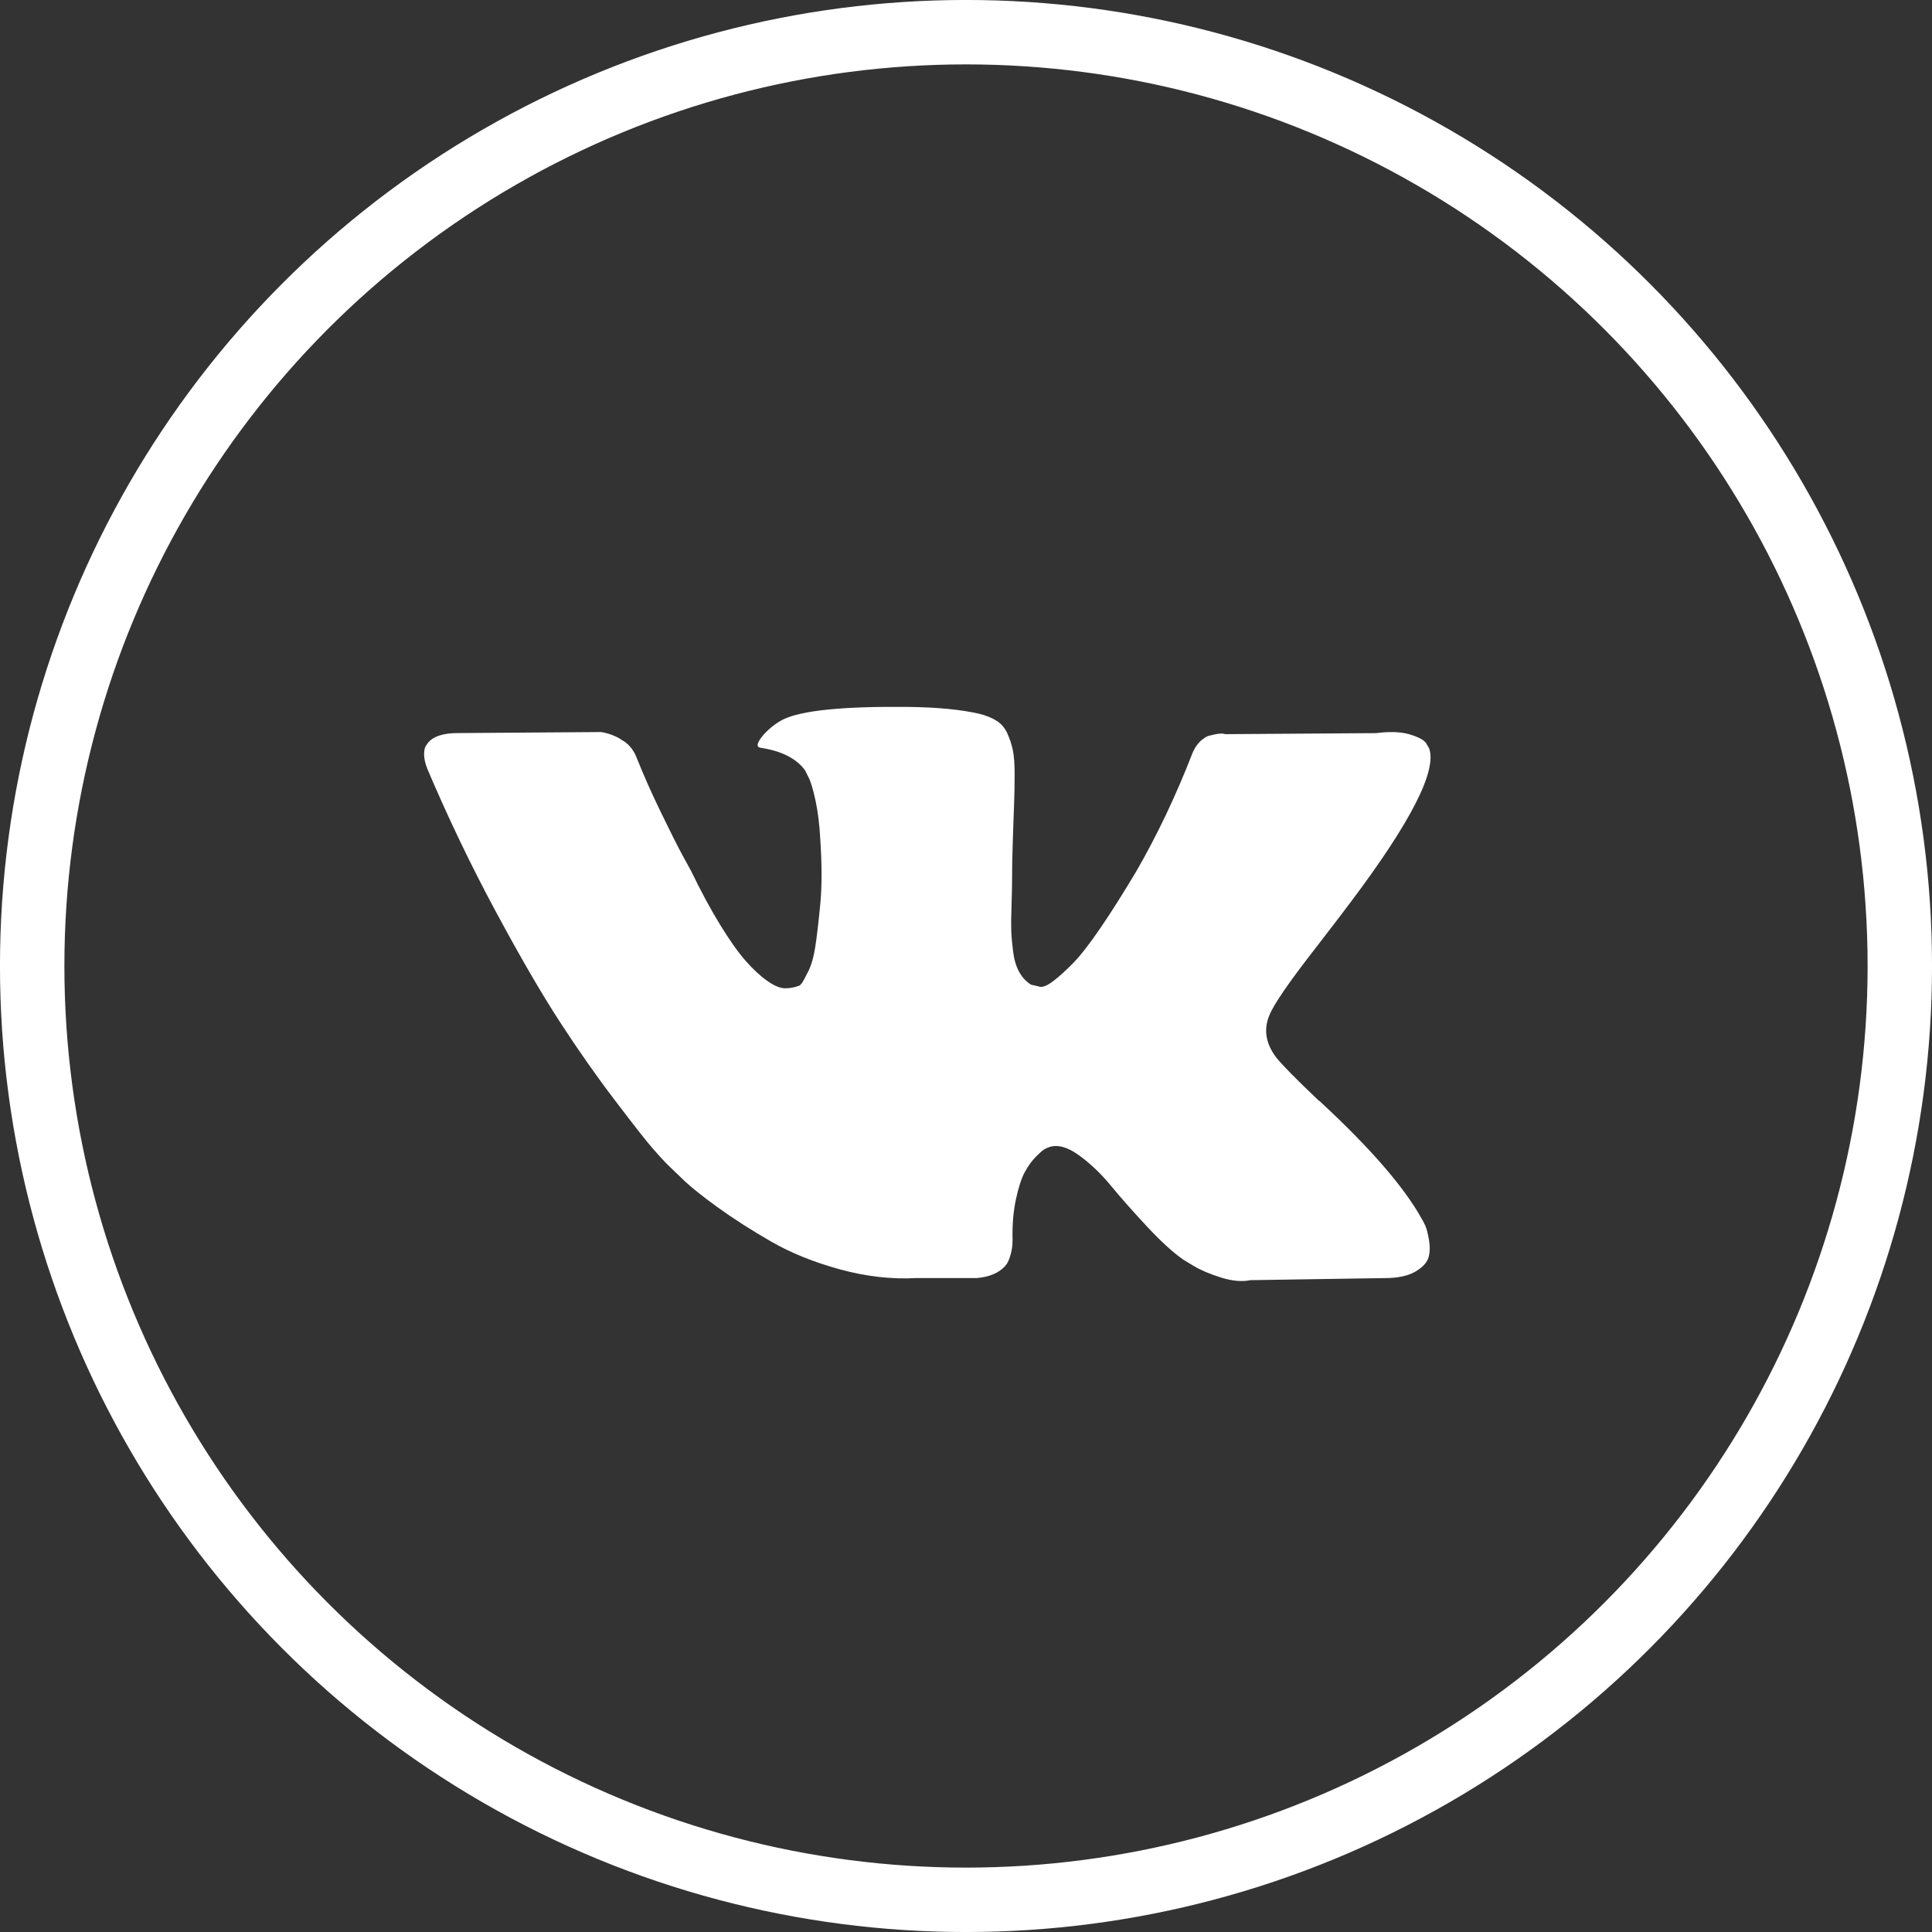 <?xml version="1.0" encoding="UTF-8"?> <svg xmlns="http://www.w3.org/2000/svg" width="41" height="41" viewBox="0 0 41 41" fill="none"><rect x="0" y="0" width="41" height="41" fill="#333333" stroke="none"/> <circle cx="20.5" cy="20.5" r="19.817" stroke="white" stroke-width="1.367"></circle> <path d="M30.245 26.005C30.219 25.949 30.195 25.903 30.172 25.866C29.802 25.199 29.094 24.379 28.048 23.408L28.026 23.386L28.015 23.375L28.004 23.364H27.993C27.518 22.912 27.218 22.608 27.092 22.452C26.862 22.155 26.811 21.855 26.936 21.551C27.025 21.321 27.359 20.836 27.937 20.095C28.241 19.701 28.482 19.387 28.66 19.149C29.942 17.444 30.499 16.355 30.328 15.88L30.262 15.769C30.217 15.702 30.102 15.641 29.917 15.585C29.732 15.53 29.494 15.521 29.205 15.558L26.003 15.58C25.951 15.562 25.877 15.563 25.78 15.585C25.684 15.608 25.636 15.619 25.636 15.619L25.58 15.647L25.536 15.68C25.499 15.702 25.458 15.741 25.413 15.797C25.369 15.852 25.332 15.917 25.302 15.992C24.954 16.889 24.557 17.723 24.112 18.494C23.838 18.953 23.586 19.352 23.356 19.689C23.126 20.026 22.933 20.275 22.778 20.434C22.622 20.593 22.482 20.721 22.355 20.818C22.229 20.914 22.133 20.955 22.066 20.94C22 20.925 21.937 20.91 21.877 20.895C21.773 20.829 21.69 20.738 21.627 20.623C21.564 20.508 21.521 20.363 21.499 20.189C21.477 20.015 21.464 19.865 21.46 19.739C21.457 19.613 21.458 19.435 21.466 19.205C21.474 18.975 21.477 18.82 21.477 18.738C21.477 18.456 21.482 18.15 21.494 17.821C21.505 17.491 21.514 17.229 21.521 17.037C21.529 16.844 21.532 16.64 21.532 16.425C21.532 16.21 21.519 16.041 21.494 15.919C21.468 15.797 21.429 15.678 21.377 15.563C21.325 15.448 21.249 15.359 21.149 15.296C21.049 15.233 20.925 15.183 20.776 15.146C20.384 15.057 19.883 15.009 19.275 15.002C17.896 14.987 17.01 15.076 16.617 15.269C16.462 15.35 16.321 15.461 16.195 15.602C16.061 15.765 16.043 15.854 16.139 15.869C16.584 15.935 16.899 16.095 17.084 16.347L17.151 16.481C17.203 16.577 17.255 16.747 17.307 16.992C17.359 17.237 17.392 17.507 17.407 17.804C17.444 18.345 17.444 18.808 17.407 19.194C17.37 19.579 17.335 19.88 17.301 20.095C17.268 20.309 17.218 20.484 17.151 20.617C17.084 20.751 17.04 20.832 17.018 20.862C16.995 20.891 16.977 20.91 16.962 20.917C16.866 20.954 16.766 20.973 16.662 20.973C16.558 20.973 16.432 20.921 16.284 20.817C16.136 20.713 15.982 20.571 15.822 20.389C15.663 20.207 15.483 19.953 15.283 19.627C15.083 19.301 14.875 18.916 14.66 18.471L14.482 18.148C14.371 17.941 14.219 17.639 14.027 17.242C13.834 16.845 13.663 16.462 13.515 16.091C13.456 15.935 13.367 15.817 13.248 15.735L13.192 15.702C13.155 15.672 13.096 15.641 13.014 15.607C12.933 15.574 12.848 15.55 12.759 15.535L9.712 15.557C9.4 15.557 9.189 15.628 9.078 15.769L9.033 15.835C9.011 15.872 9 15.932 9 16.013C9 16.095 9.022 16.195 9.067 16.313C9.512 17.359 9.995 18.367 10.518 19.338C11.04 20.309 11.495 21.092 11.88 21.684C12.265 22.277 12.658 22.837 13.059 23.363C13.459 23.89 13.724 24.227 13.854 24.375C13.984 24.524 14.086 24.635 14.16 24.709L14.438 24.976C14.616 25.154 14.877 25.367 15.222 25.615C15.566 25.864 15.948 26.108 16.367 26.349C16.786 26.59 17.273 26.787 17.829 26.939C18.386 27.091 18.927 27.152 19.453 27.122H20.732C20.991 27.1 21.188 27.018 21.321 26.878L21.366 26.822C21.395 26.778 21.423 26.709 21.449 26.616C21.475 26.524 21.488 26.422 21.488 26.311C21.48 25.992 21.505 25.705 21.56 25.449C21.615 25.193 21.678 25 21.749 24.871C21.82 24.741 21.899 24.631 21.988 24.543C22.077 24.454 22.14 24.4 22.178 24.381C22.215 24.363 22.244 24.35 22.266 24.343C22.444 24.283 22.654 24.341 22.895 24.515C23.136 24.689 23.362 24.904 23.573 25.16C23.784 25.416 24.038 25.703 24.335 26.022C24.631 26.34 24.891 26.578 25.113 26.733L25.335 26.867C25.484 26.956 25.677 27.038 25.914 27.112C26.151 27.186 26.358 27.204 26.537 27.167L29.383 27.123C29.665 27.123 29.884 27.076 30.039 26.984C30.195 26.891 30.288 26.789 30.317 26.678C30.347 26.567 30.349 26.441 30.323 26.3C30.297 26.159 30.271 26.061 30.245 26.005Z" fill="white"></path> </svg> 